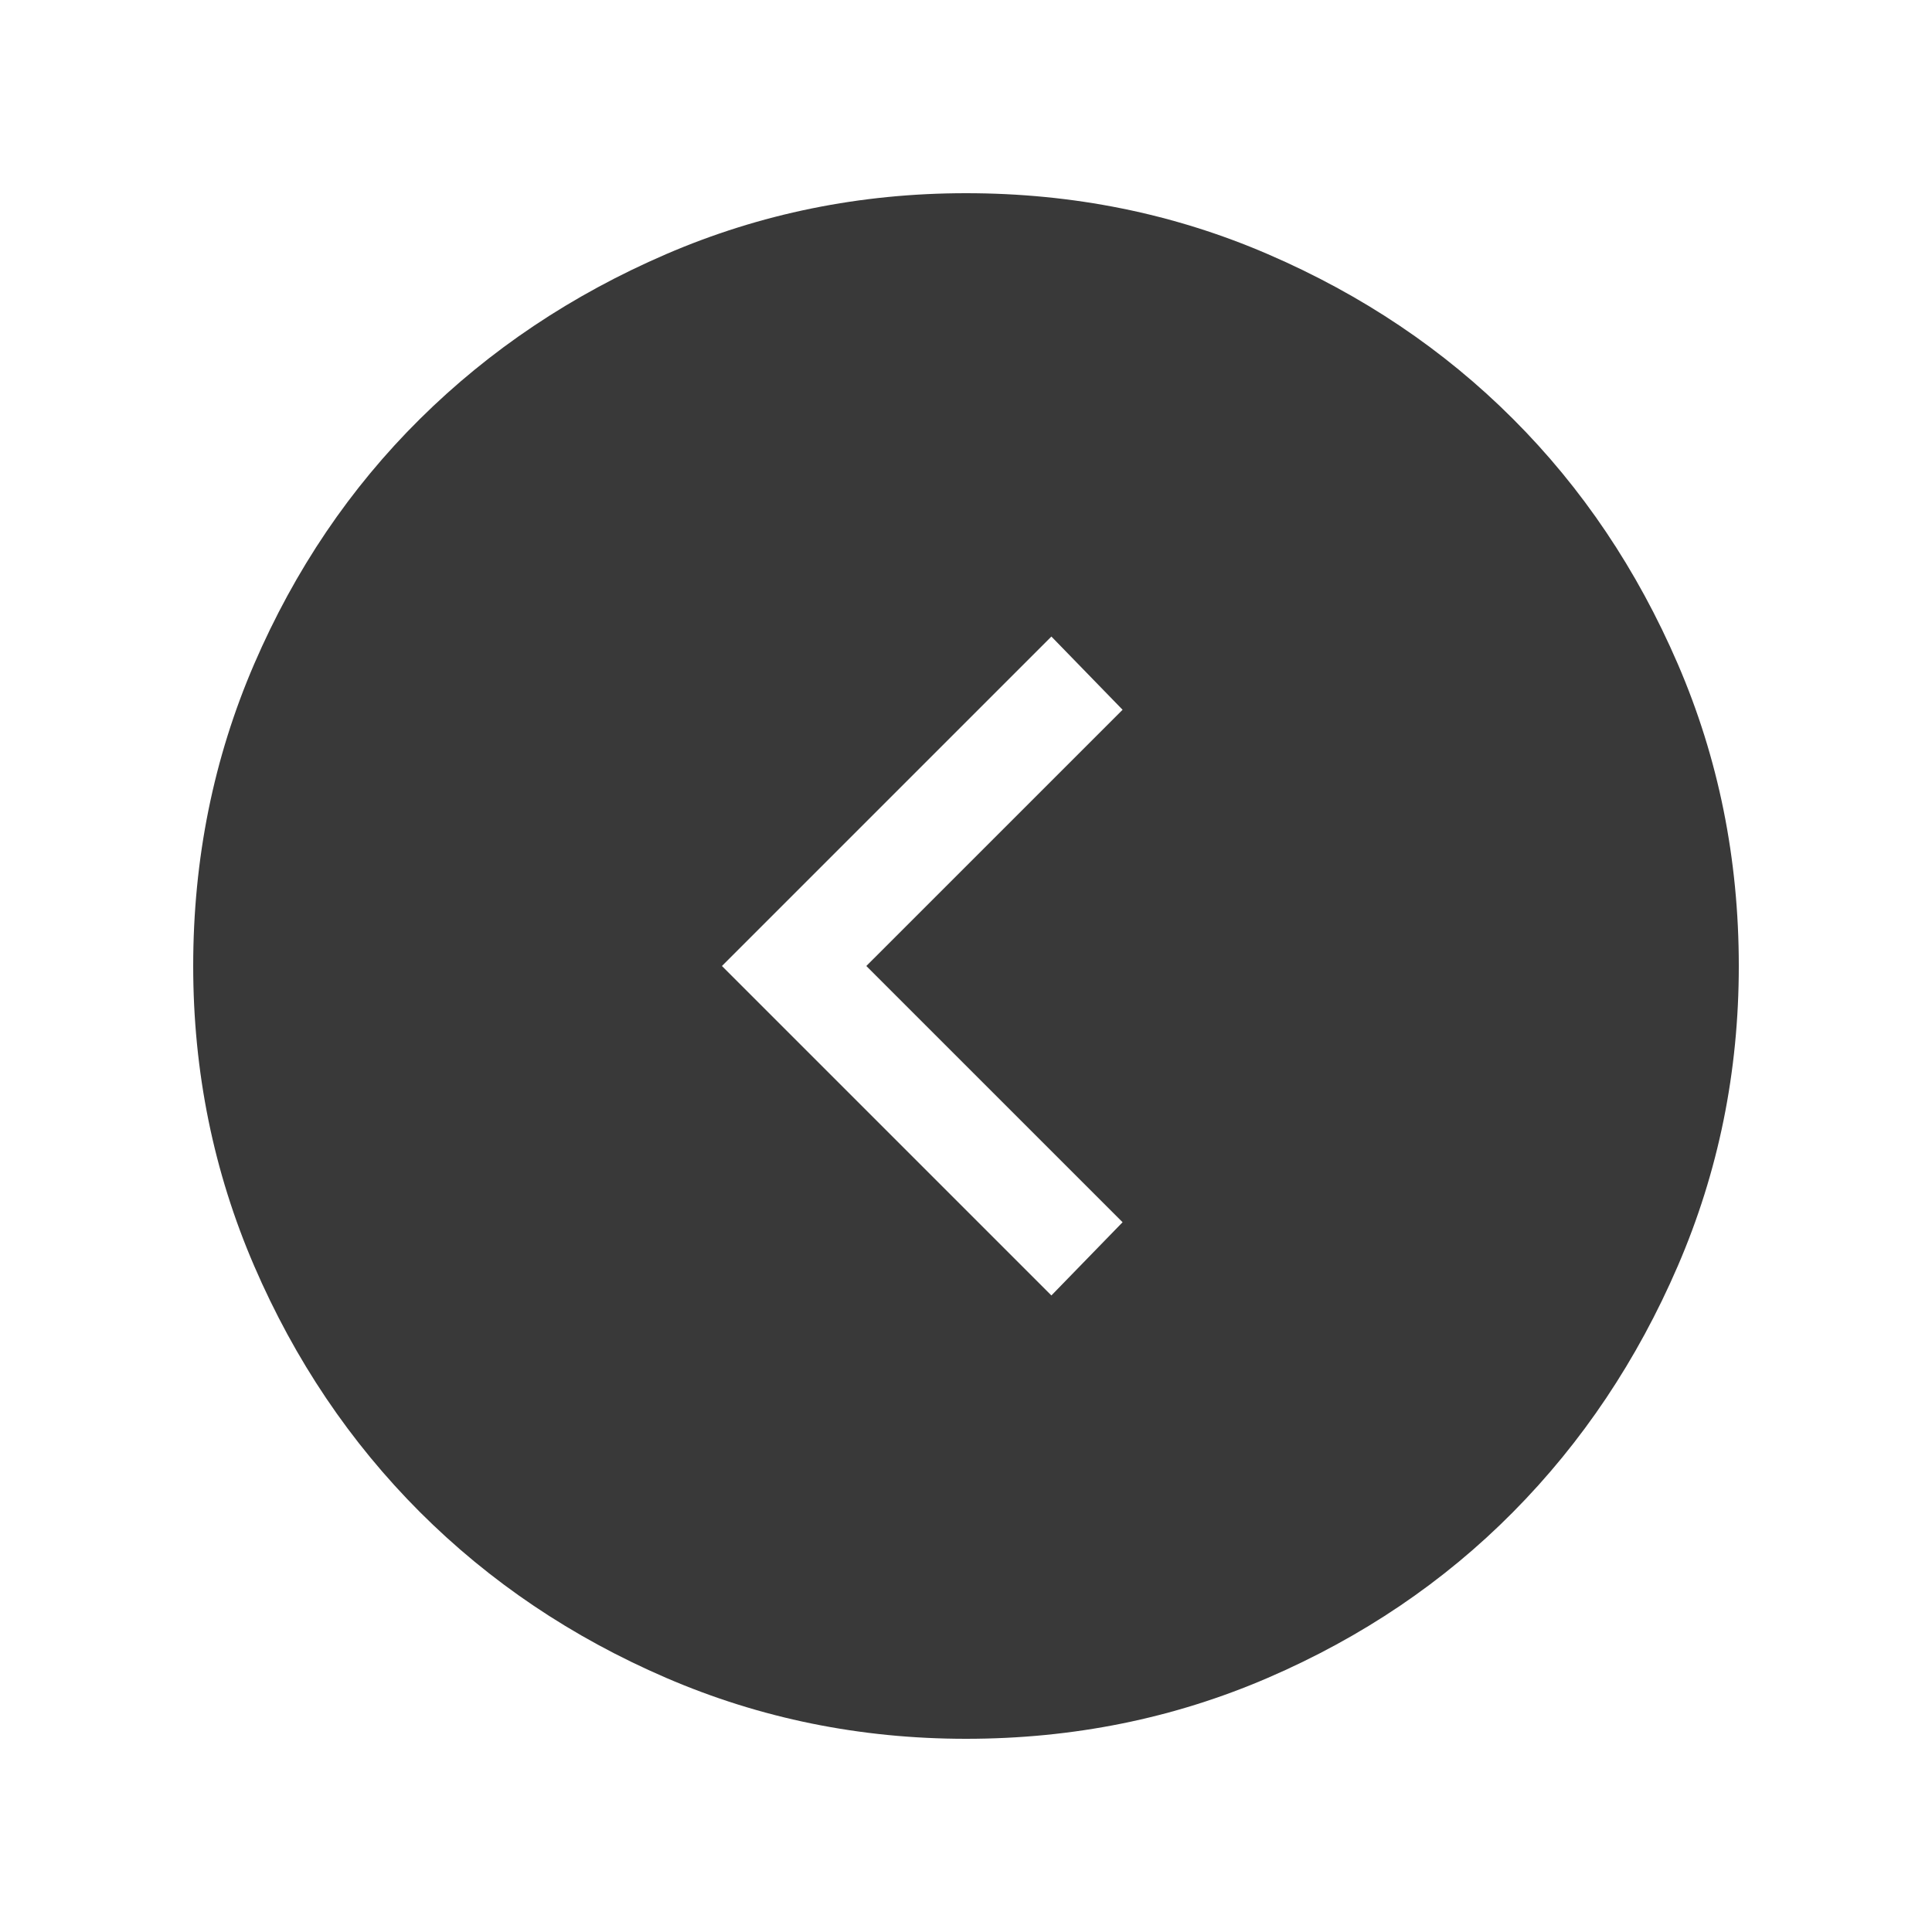 <svg width="40" height="40" viewBox="0 0 40 40" fill="none" xmlns="http://www.w3.org/2000/svg">
<mask id="mask0_1611_3731" style="mask-type:alpha" maskUnits="userSpaceOnUse" x="0" y="0" width="40" height="40">
<rect width="40" height="40" transform="matrix(1 0 0 -1 0 40)" fill="#D9D9D9"/>
</mask>
<g mask="url(#mask0_1611_3731)">
<path d="M14.947 20L21.768 13.179L23.242 14.695L17.936 20L23.242 25.305L21.768 26.821L14.947 20ZM4 20C4 22.189 4.421 24.26 5.263 26.211C6.105 28.162 7.249 29.86 8.694 31.306C10.14 32.751 11.838 33.895 13.789 34.737C15.74 35.579 17.811 36 20 36C22.218 36 24.302 35.579 26.252 34.737C28.203 33.895 29.895 32.751 31.326 31.306C32.758 29.86 33.895 28.162 34.737 26.211C35.579 24.26 36 22.189 36 20C36 17.782 35.579 15.698 34.737 13.747C33.895 11.796 32.758 10.105 31.326 8.674C29.895 7.242 28.203 6.105 26.252 5.263C24.302 4.421 22.218 4 20 4C17.811 4 15.74 4.421 13.789 5.263C11.838 6.105 10.14 7.242 8.694 8.674C7.249 10.105 6.105 11.796 5.263 13.747C4.421 15.698 4 17.782 4 20Z" fill="#393939"/>
</g>
</svg>

